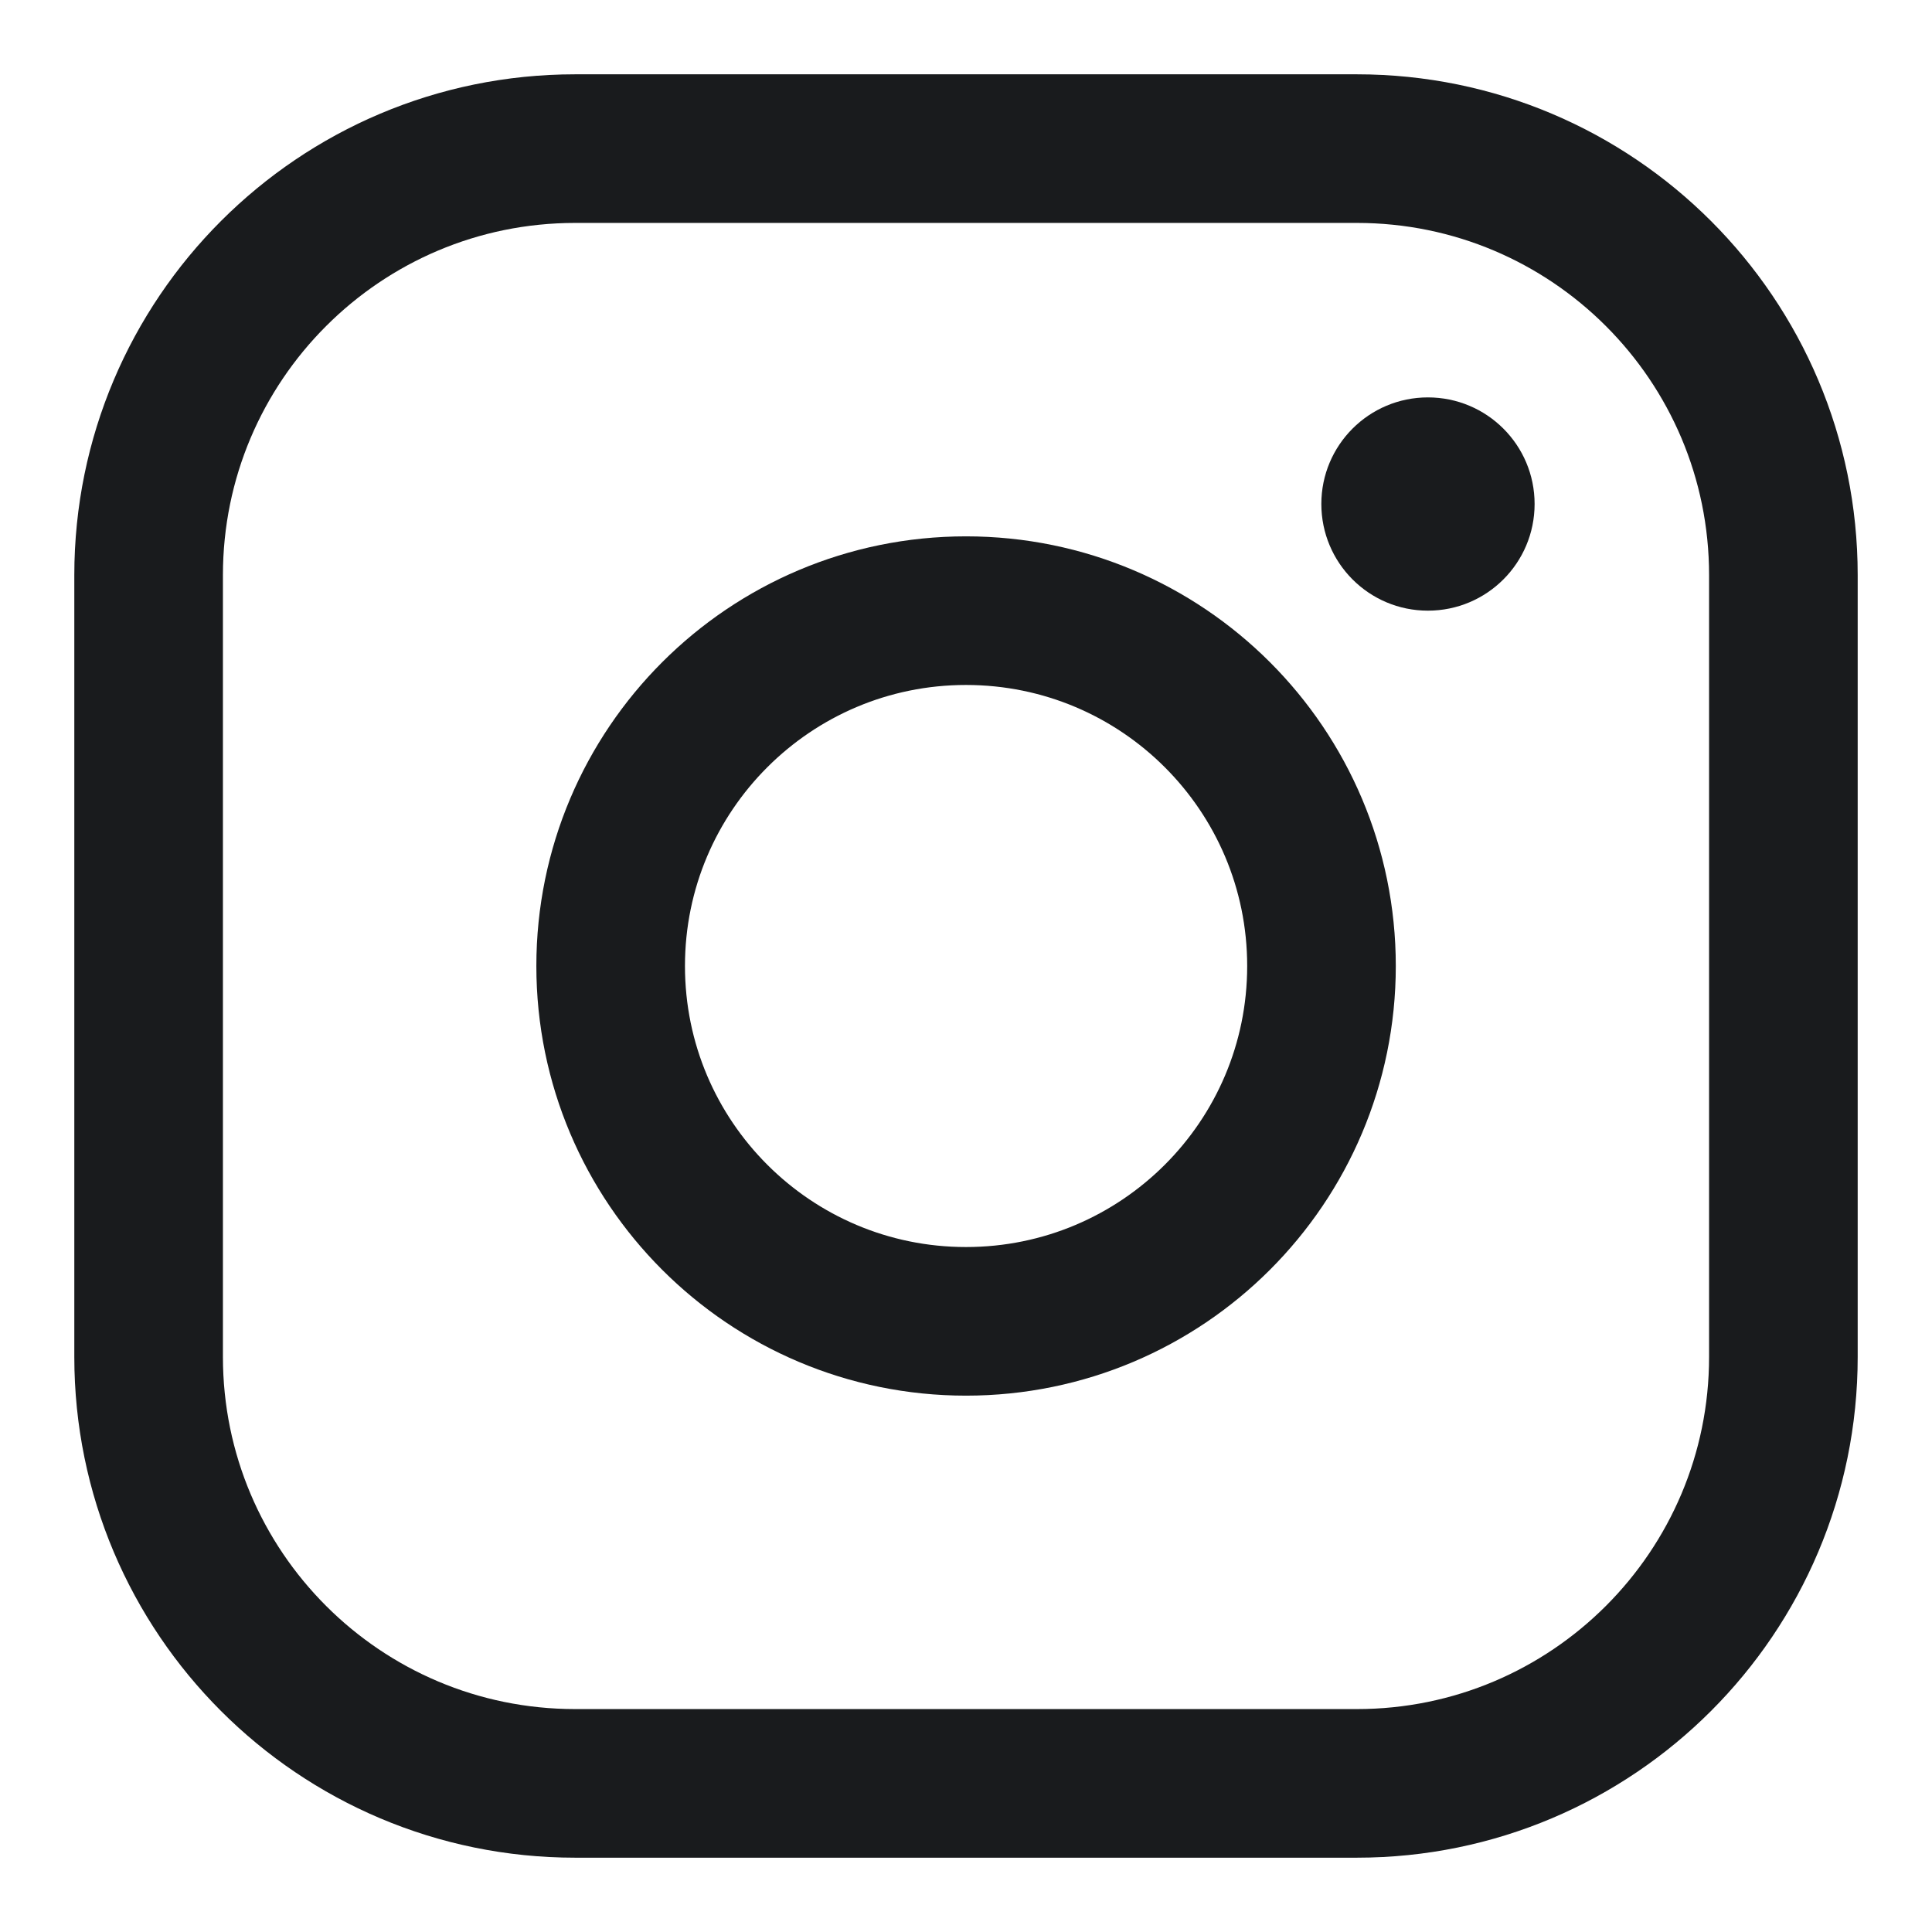 <?xml version="1.0" encoding="UTF-8"?> <svg xmlns="http://www.w3.org/2000/svg" width="13" height="13" viewBox="0 0 13 13" fill="none"> <path d="M6.5 8.891C7.821 8.891 8.892 7.821 8.892 6.5C8.892 5.179 7.821 4.109 6.5 4.109C5.18 4.109 4.109 5.179 4.109 6.5C4.109 7.821 5.18 8.891 6.5 8.891Z" stroke="#191B1D" stroke-miterlimit="10"></path> <path d="M9.13 1H3.87C2.285 1 1 2.285 1 3.87V9.13C1 10.715 2.285 12 3.87 12H9.13C10.715 12 12 10.715 12 9.13V3.87C12 2.285 10.715 1 9.13 1Z" stroke="#191B1D" stroke-linecap="round" stroke-linejoin="round"></path> <path d="M9.608 4.109C10.005 4.109 10.326 3.788 10.326 3.391C10.326 2.995 10.005 2.674 9.608 2.674C9.212 2.674 8.891 2.995 8.891 3.391C8.891 3.788 9.212 4.109 9.608 4.109Z" fill="#191B1D"></path> </svg> 
